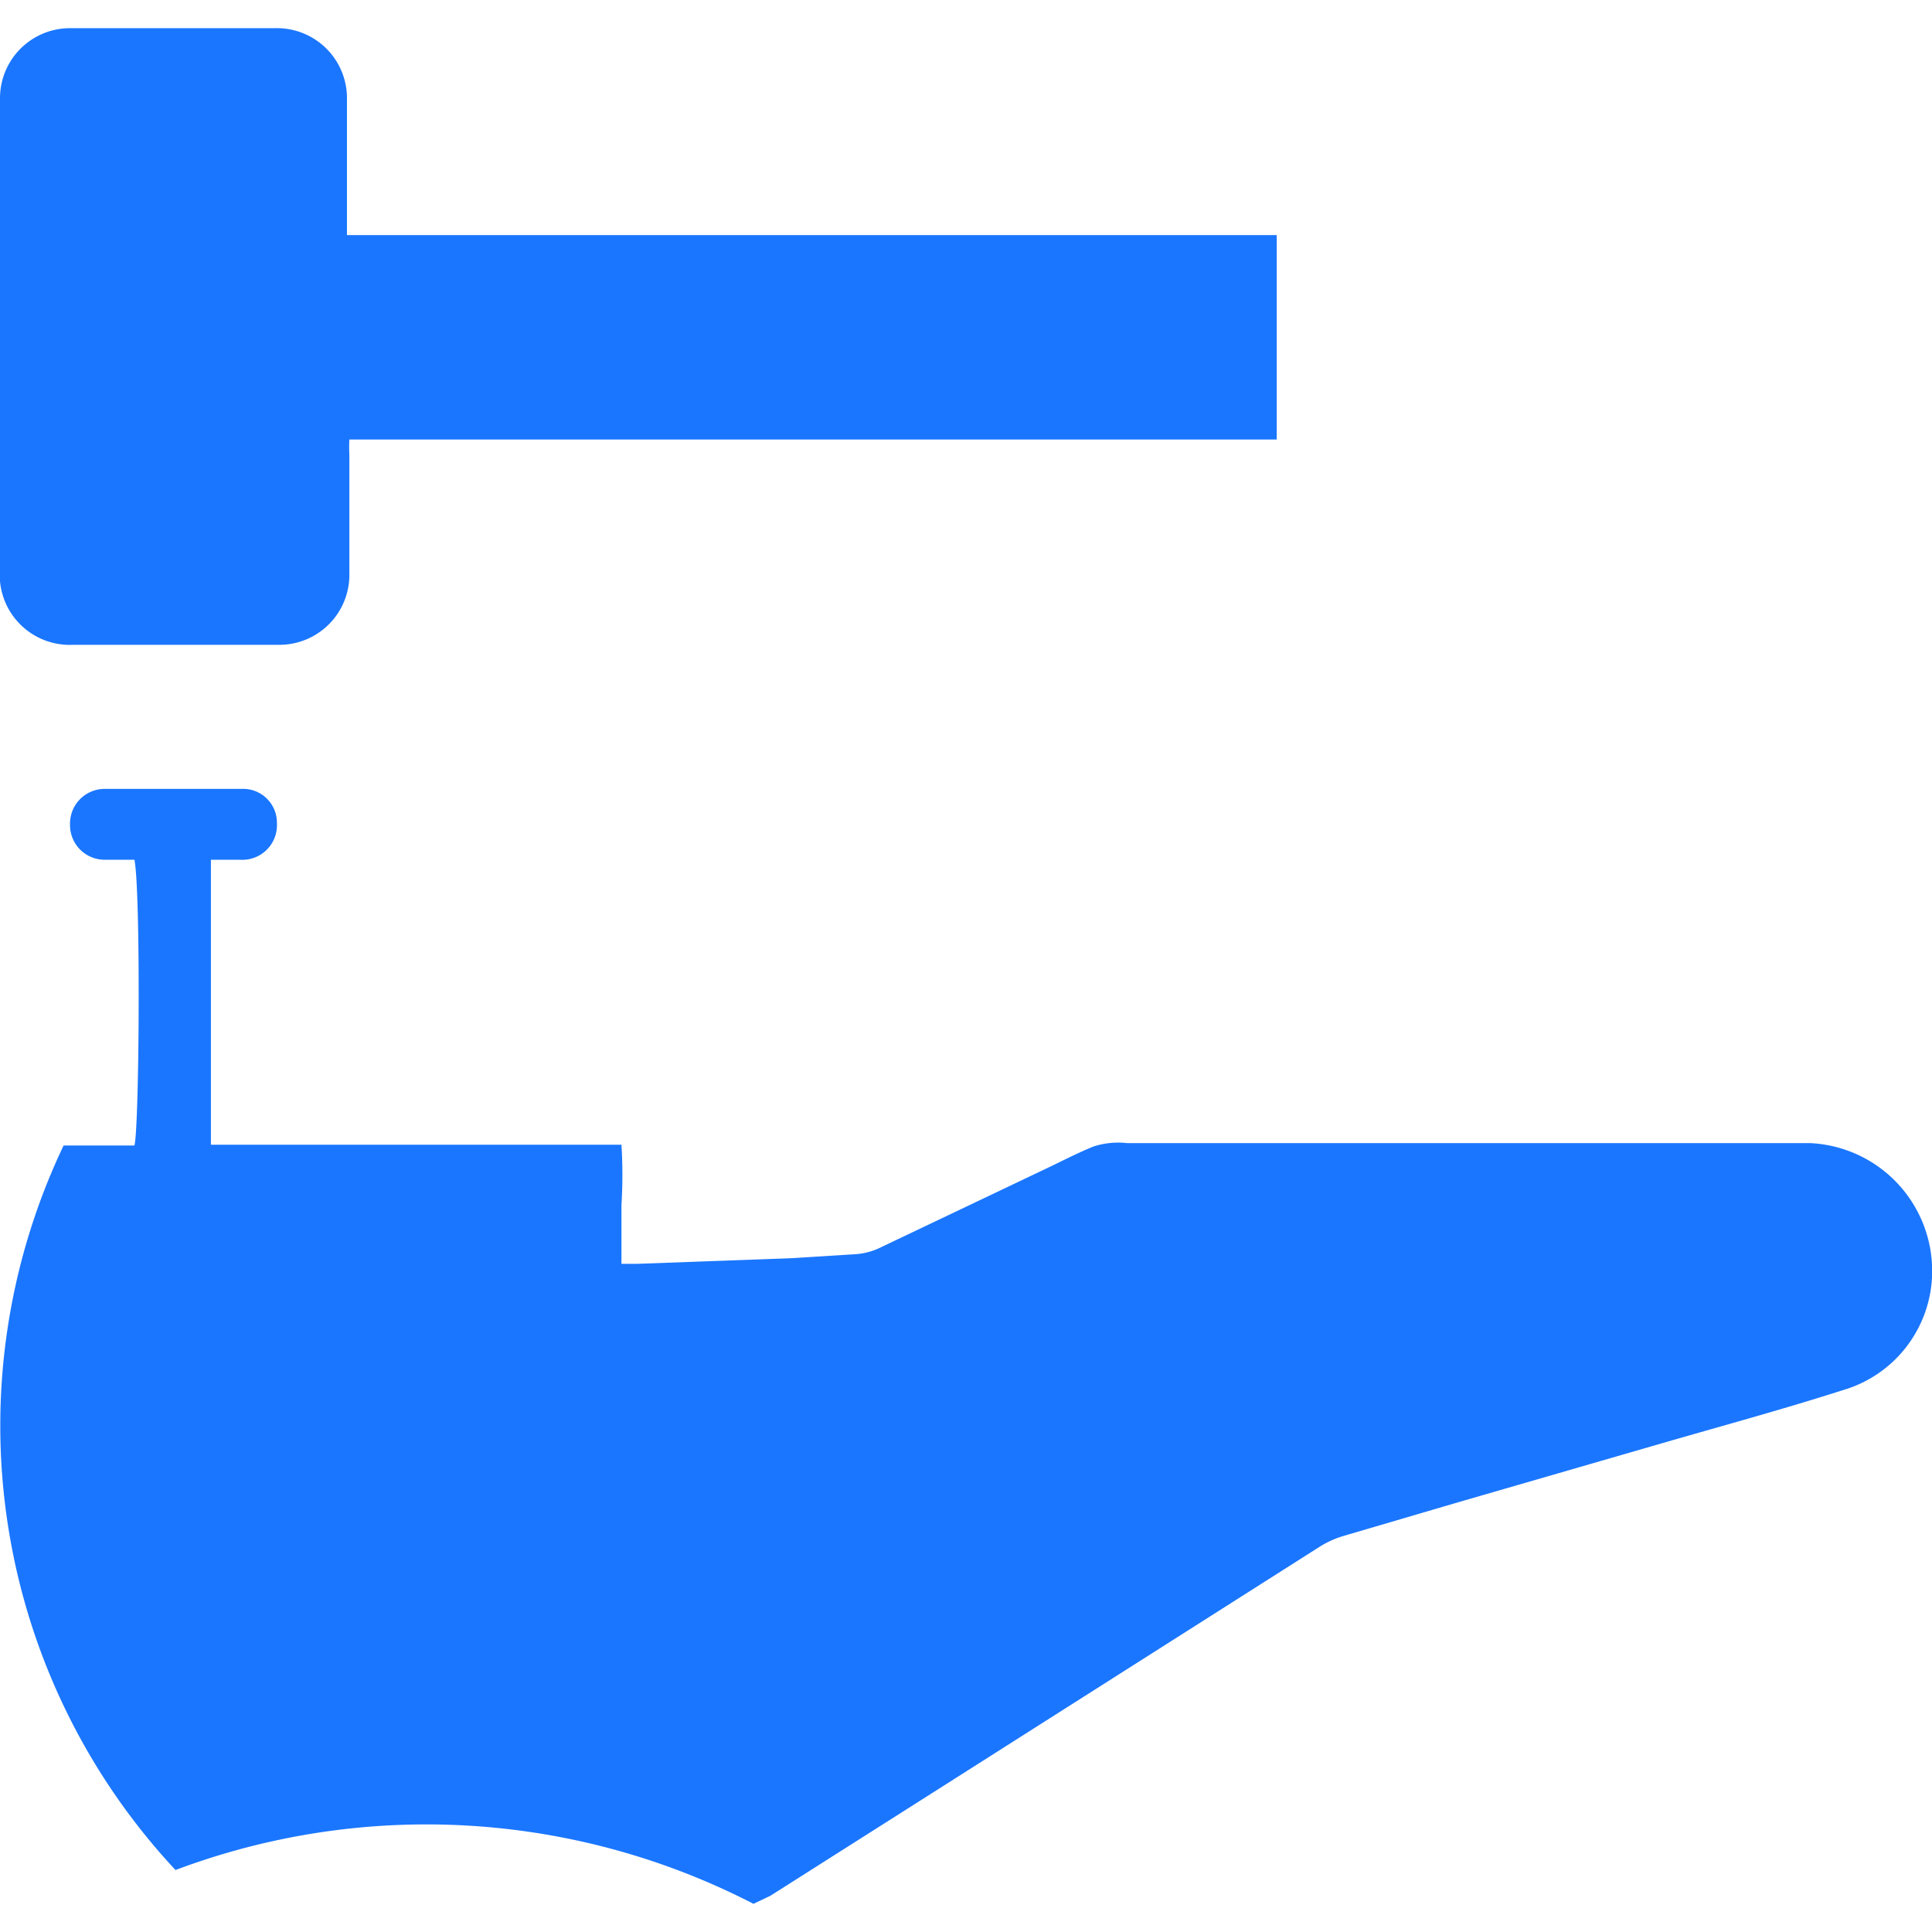 <svg id="Слой_1" data-name="Слой 1" xmlns="http://www.w3.org/2000/svg" width="24" height="24" viewBox="0 0 24 24"><defs><style>.cls-1{fill:#1a76ff;}</style></defs><title>3678</title><path class="cls-1" d="M9.36,23.65a8.86,8.86,0,0,0-7.18-.42,8.09,8.09,0,0,1-1.39-9h.88c.06-.21.08-3.15,0-3.55H1.31a.43.43,0,0,1-.44-.44.43.43,0,0,1,.43-.44H3a.42.42,0,0,1,.44.43.43.43,0,0,1-.46.45H2.62v3.54c.85,0,1.69,0,2.53,0H7.72a6.14,6.14,0,0,1,0,.75c0,.24,0,.48,0,.73l.19,0,1.92-.07.8-.05a.84.84,0,0,0,.28-.07l2.1-1c.19-.09.38-.19.58-.27A1,1,0,0,1,14,14.2h6.58c.63,0,1.27,0,1.9,0A1.59,1.59,0,0,1,24,15.87a1.54,1.54,0,0,1-1.11,1.4c-.72.23-1.45.43-2.18.64l-2.59.75-1.43.42a1.18,1.18,0,0,0-.29.13l-4.83,3.07-2,1.27Z"/><path class="cls-1" d="M15.86,2.92V5.46l0,0H4.34a1.79,1.79,0,0,0,0,.19c0,.49,0,1,0,1.47a.87.87,0,0,1-.89.89c-.85,0-1.69,0-2.54,0A.87.87,0,0,1,0,7.22q0-3,0-6A.87.87,0,0,1,.88.35q1.27,0,2.54,0a.87.87,0,0,1,.89.89c0,.46,0,.93,0,1.39,0,.09,0,.17,0,.29Z"/></svg>